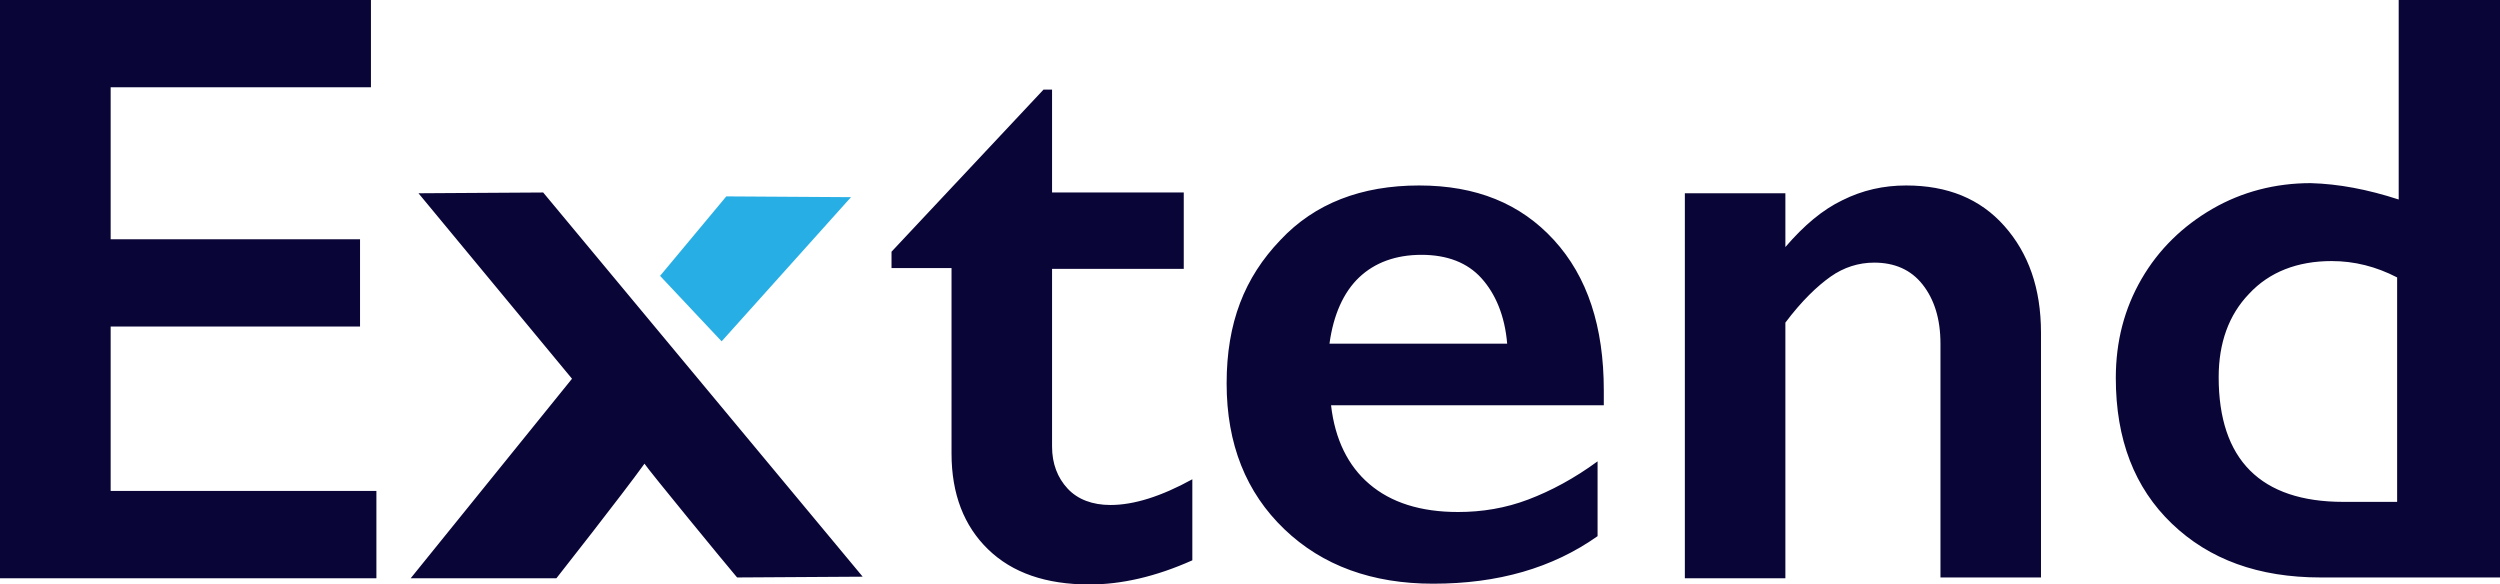 <?xml version="1.0" encoding="utf-8"?>
<!-- Generator: Adobe Illustrator 26.4.1, SVG Export Plug-In . SVG Version: 6.00 Build 0)  -->
<svg version="1.1" id="Layer_1" xmlns="http://www.w3.org/2000/svg" xmlns:xlink="http://www.w3.org/1999/xlink" x="0px" y="0px"
	 viewBox="0 0 320.8 75" style="enable-background:new 0 0 320.8 75;" xml:space="preserve">
<style type="text/css">
	.st0{fill-rule:evenodd;clip-rule:evenodd;fill:#090637;}
	.st1{fill-rule:evenodd;clip-rule:evenodd;fill:#27AEE4;}
</style>
<g id="Extend-logo">
	<g id="Extend-Logo">
		<path id="E-tend" class="st0" d="M47.6,0v11.2H14.2v19.5h32v11.2h-32v21.1h34.1v11.2H0V0H47.6z M133.9,11.5h1.1v13.2h16.9v9.8H135
			v22.8c0,2.2,0.7,4,2,5.4c1.3,1.4,3.2,2.1,5.5,2.1c3,0,6.5-1.1,10.5-3.3v10.4c-4.7,2.1-9.1,3.1-13.2,3.1c-5.6,0-9.9-1.5-13-4.5
			c-3.1-3-4.7-7.1-4.7-12.3V34.4h-7.7v-2.1L133.9,11.5L133.9,11.5z M182.1,23.8c7.3,0,13,2.3,17.3,7s6.4,11.1,6.4,19.3V52h-35
			c0.5,4.4,2.2,7.8,4.9,10.1c2.8,2.4,6.6,3.6,11.4,3.6c3.1,0,6.1-0.5,9-1.6s5.9-2.7,8.9-4.9v9.6c-5.8,4.1-12.8,6.1-21.1,6.1
			c-7.8,0-14.2-2.3-19.1-7c-4.9-4.7-7.4-10.9-7.4-18.7s2.3-13.6,6.9-18.4C168.7,26.1,174.7,23.8,182.1,23.8z M193.4,44.1
			c-0.3-3.6-1.5-6.4-3.3-8.4c-1.8-2-4.4-3-7.7-3s-6,1-8,2.9c-2,1.9-3.3,4.8-3.8,8.5H193.4L193.4,44.1z M244.6,23.8
			c5.3,0,9.5,1.7,12.6,5.2s4.7,8,4.7,13.7v31.4H249v-30c0-3.2-0.8-5.7-2.3-7.6c-1.5-1.9-3.6-2.8-6.2-2.8c-2,0-3.9,0.6-5.6,1.8
			s-3.7,3.1-5.8,5.9v32.8h-12.9V24.8h12.9v6.9c2.4-2.8,4.8-4.8,7.3-6C239,24.4,241.7,23.8,244.6,23.8L244.6,23.8z M307.8,25.6V0h13
			v74.1h-23c-8,0-14.3-2.3-19.1-6.9c-4.8-4.6-7.2-10.8-7.2-18.7c0-4.7,1.1-8.9,3.3-12.7s5.3-6.8,9.1-9s8.1-3.3,12.6-3.3
			C300.1,23.6,303.8,24.3,307.8,25.6L307.8,25.6z M69.7,24.7l41,49.3l-16.1,0.1L94.5,74c-1.2-1.4-11.3-13.7-11.8-14.5
			c-2.8,3.9-11.3,14.7-11.3,14.7H52.7l20.7-25.6L53.7,24.8L69.7,24.7L69.7,24.7z M299.2,33.5c2.9,0,5.7,0.7,8.4,2.1l0,0v28.8h-6.9
			c-10.6,0-16-5.4-16-16c0-4.4,1.3-8,3.9-10.7C291.2,34.9,294.8,33.5,299.2,33.5L299.2,33.5z"/>
		<polygon id="Fill-4" class="st1" points="84.7,35.4 93.2,25.2 109.2,25.3 92.6,43.8 		"/>
	</g>
</g>
</svg>
